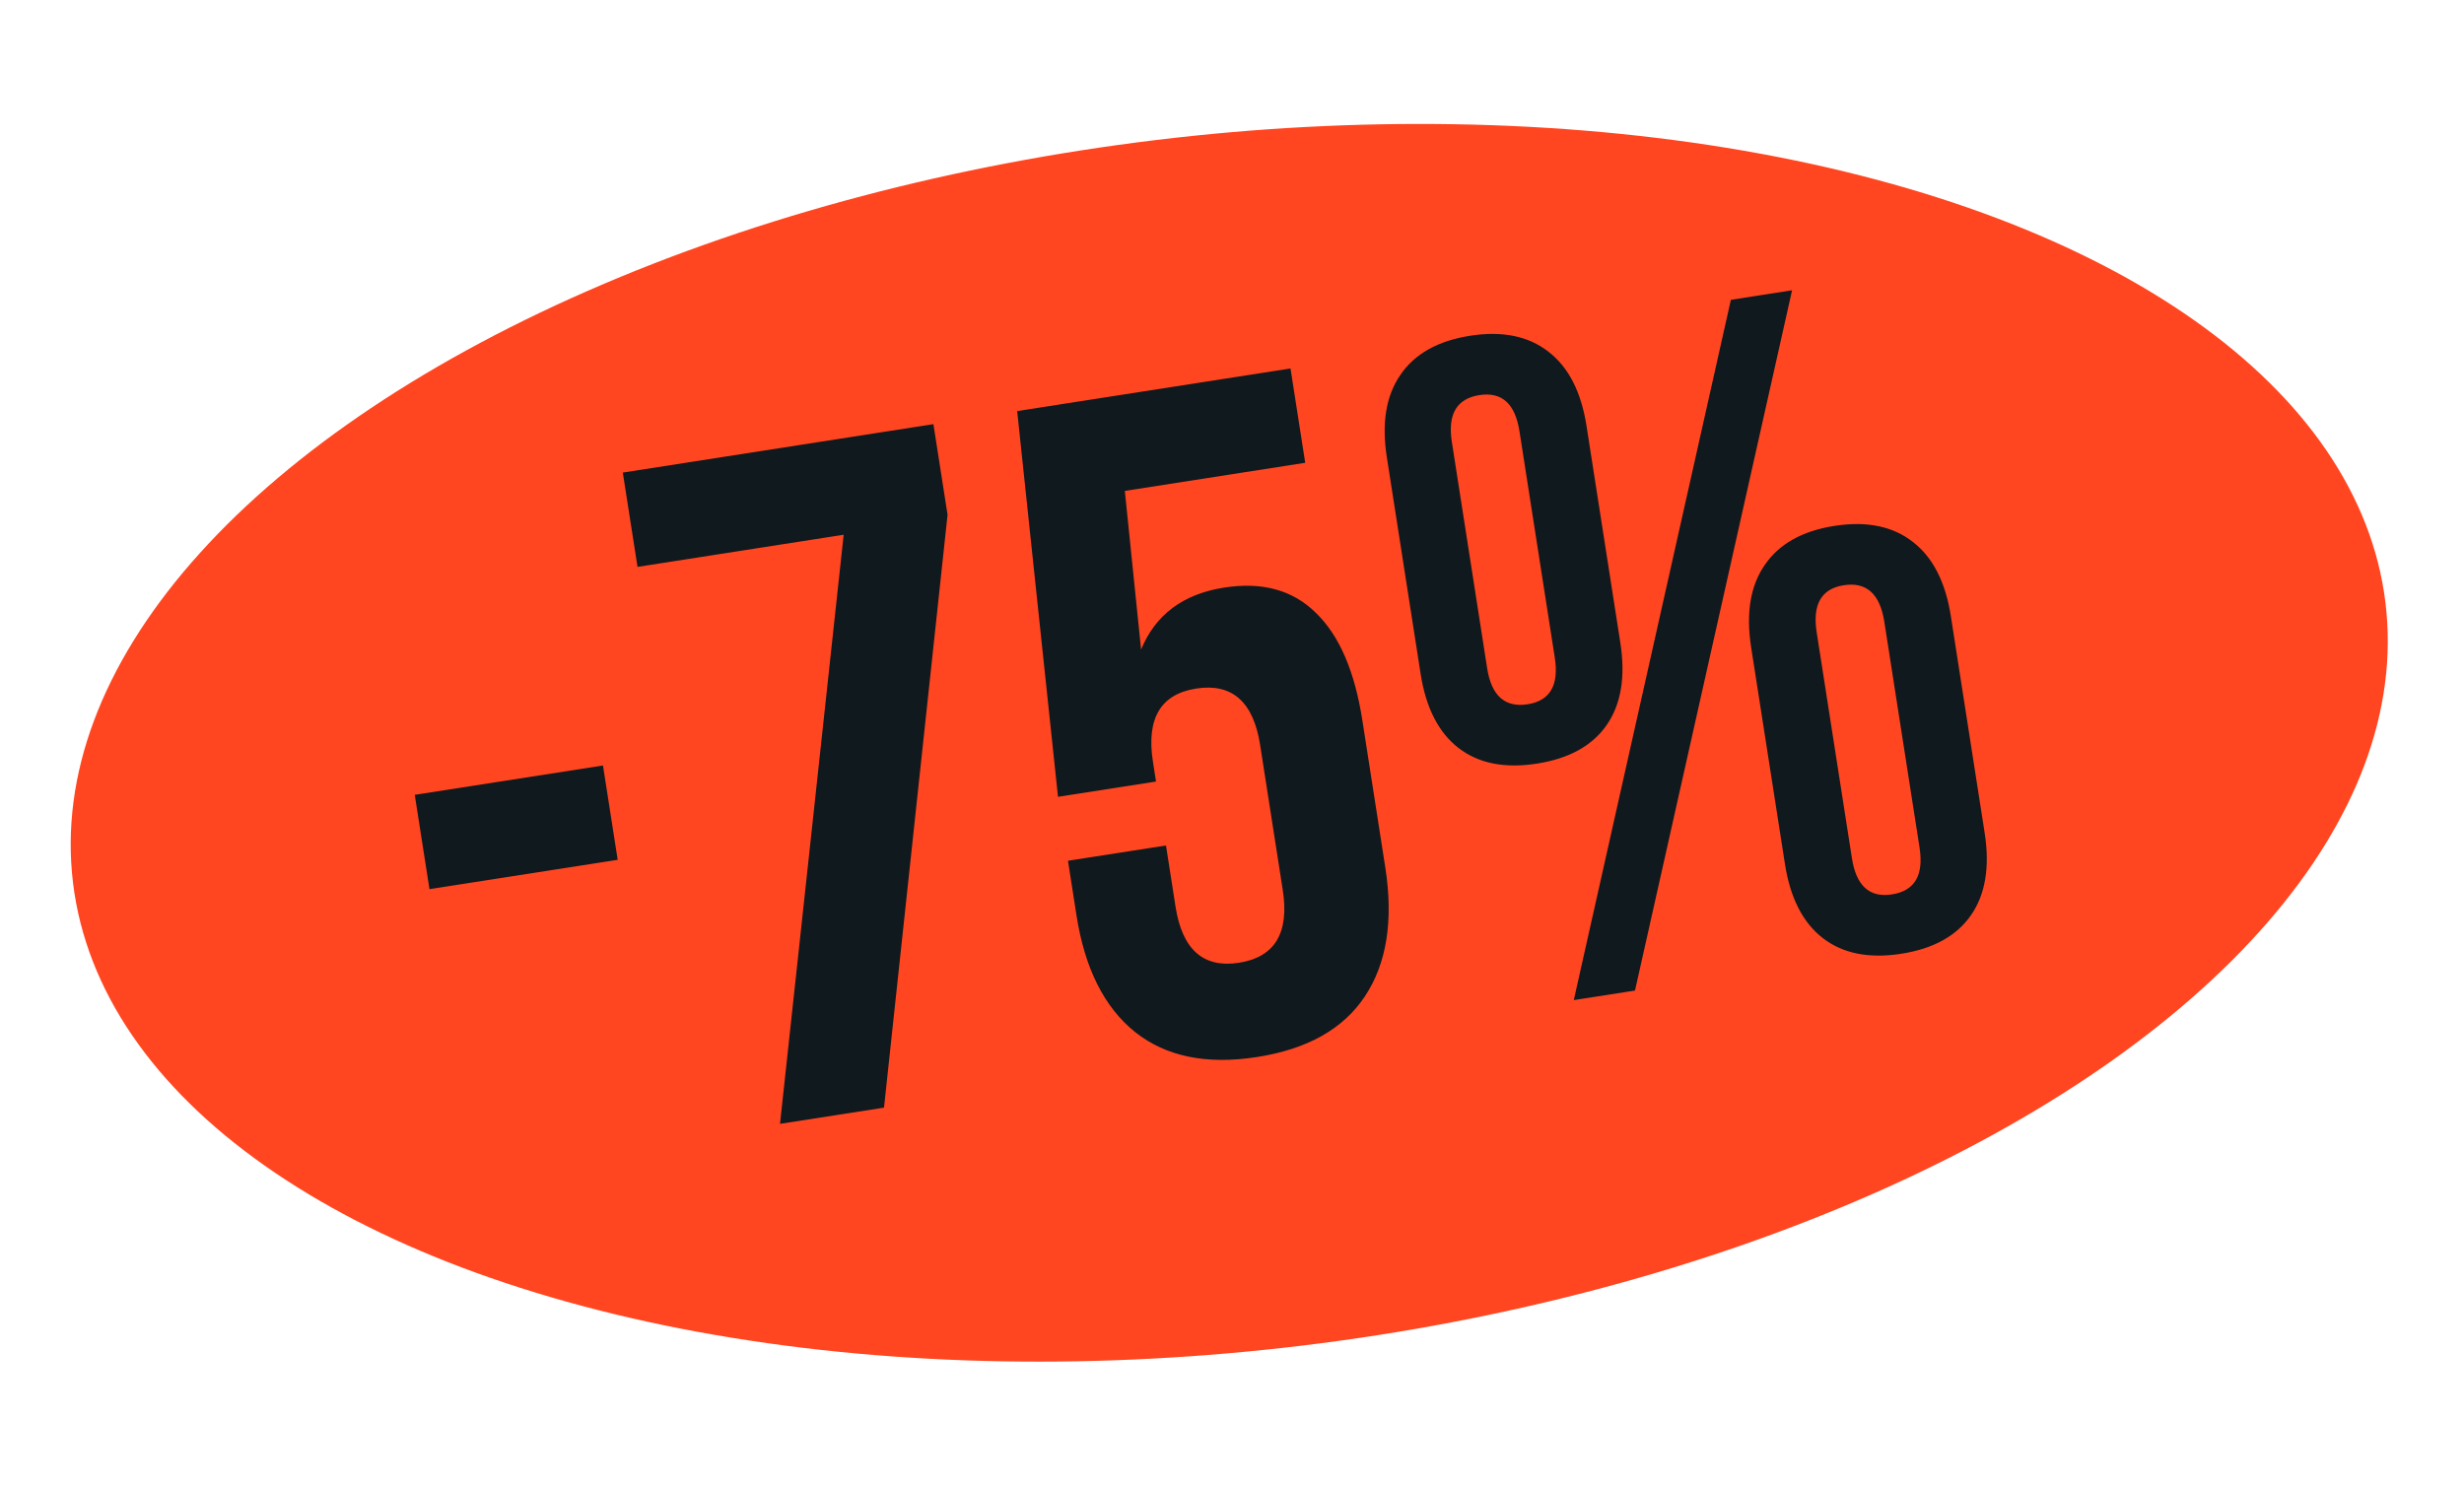 <?xml version="1.0" encoding="UTF-8"?> <svg xmlns="http://www.w3.org/2000/svg" width="310" height="187" viewBox="0 0 310 187" fill="none"> <ellipse cx="154.653" cy="93.47" rx="146.53" ry="76.407" transform="rotate(-6.905 154.653 93.47)" fill="#FF4621"></ellipse> <path d="M54.033 111.887L52.182 100.019L75.861 96.326L77.712 108.195L54.033 111.887ZM80.207 71.335L78.356 59.467L117.434 53.373L119.213 64.778L111.218 139.381L98.134 141.421L106.143 67.29L80.207 71.335ZM135.438 115.204L134.364 108.315L146.695 106.392L147.896 114.092C148.739 119.495 151.399 121.848 155.876 121.15C160.391 120.445 162.228 117.392 161.385 111.988L158.541 93.752C157.693 88.309 155.011 85.941 150.495 86.645C146.018 87.343 144.204 90.413 145.052 95.855L145.44 98.345L133.109 100.268L127.971 51.73L162.36 46.367L164.211 58.235L141.517 61.774L143.562 81.737C145.368 77.343 148.856 74.743 154.028 73.937C158.814 73.191 162.656 74.252 165.555 77.121C168.486 79.945 170.433 84.445 171.396 90.62L174.285 109.146C175.326 115.823 174.47 121.235 171.717 125.38C168.996 129.482 164.471 132.026 158.141 133.013C151.811 134 146.707 132.957 142.828 129.886C138.943 126.775 136.479 121.881 135.438 115.204ZM178.73 84.792L174.478 57.524C173.81 53.239 174.379 49.79 176.185 47.176C177.985 44.523 180.912 42.881 184.964 42.249C189.017 41.617 192.305 42.29 194.827 44.269C197.344 46.209 198.936 49.321 199.604 53.605L203.856 80.874C204.524 85.158 203.955 88.607 202.149 91.221C200.343 93.835 197.413 95.458 193.361 96.09C189.308 96.722 186.023 96.068 183.507 94.128C180.991 92.188 179.398 89.076 178.73 84.792ZM187.099 84.08C187.641 87.553 189.34 89.067 192.196 88.622C195.013 88.183 196.151 86.226 195.61 82.752L191.168 54.269C190.626 50.795 188.947 49.278 186.129 49.717C183.273 50.163 182.116 52.122 182.657 55.596L187.099 84.08ZM198.001 125.848L217.765 37.727L225.465 36.526L205.701 124.647L198.001 125.848ZM224.566 108.718L220.313 81.45C219.645 77.166 220.214 73.717 222.021 71.103C223.821 68.45 226.747 66.807 230.8 66.175C234.853 65.543 238.14 66.217 240.663 68.195C243.179 70.136 244.771 73.248 245.439 77.532L249.692 104.8C250.36 109.084 249.791 112.533 247.984 115.148C246.178 117.762 243.249 119.385 239.196 120.017C235.144 120.649 231.859 119.995 229.343 118.055C226.826 116.114 225.234 113.002 224.566 108.718ZM232.993 107.997C233.534 111.471 235.214 112.988 238.032 112.548C240.888 112.103 242.045 110.144 241.503 106.67L237.07 78.244C236.523 74.732 234.821 73.198 231.965 73.644C229.147 74.083 228.012 76.059 228.56 79.571L232.993 107.997Z" fill="#10191D"></path> </svg> 
